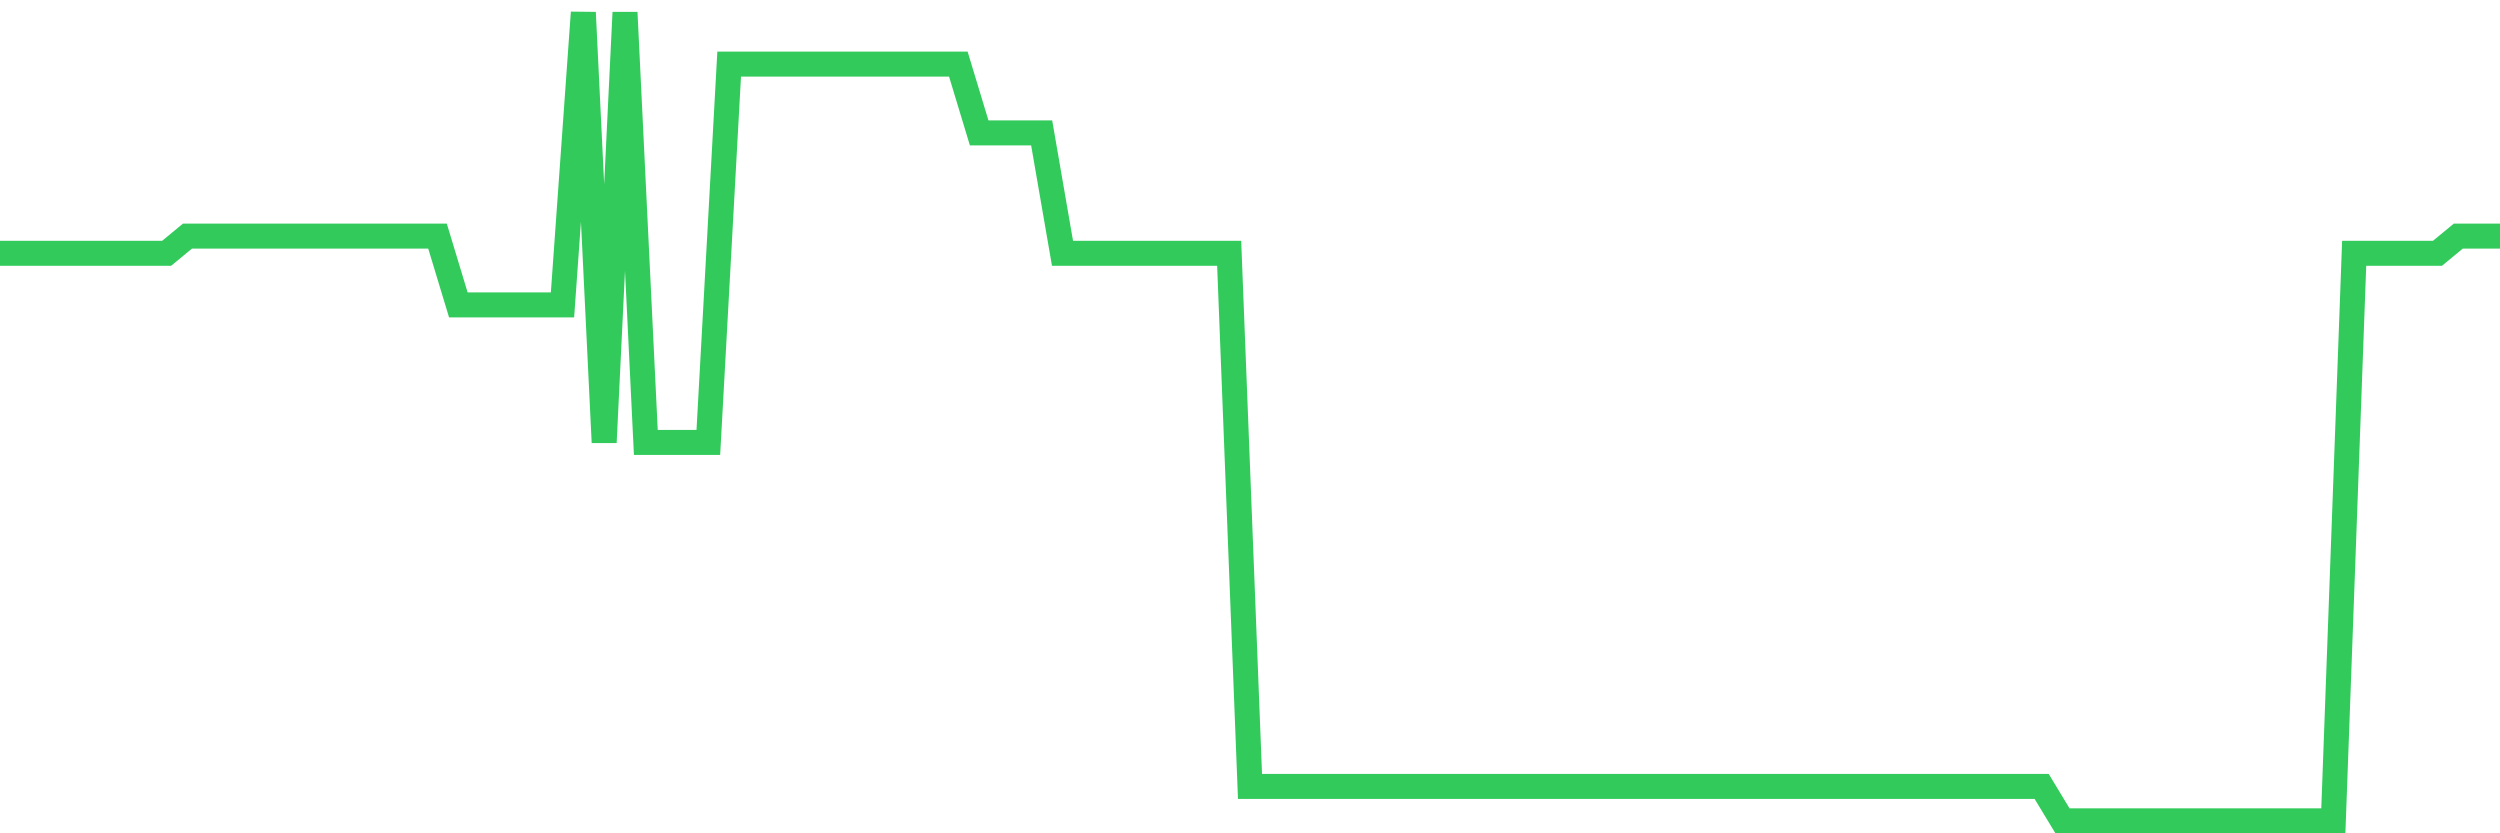 <svg
  xmlns="http://www.w3.org/2000/svg"
  xmlns:xlink="http://www.w3.org/1999/xlink"
  width="120"
  height="40"
  viewBox="0 0 120 40"
  preserveAspectRatio="none"
>
  <polyline
    points="0,12.157 1,12.157 2,12.157 3,12.157 4,12.157 5,12.157 6,12.157 7,12.157 8,12.157 9,11.332 10,11.332 11,11.332 12,11.332 13,11.332 14,11.332 15,11.332 16,11.332 17,11.332 18,11.332 19,11.332 20,11.332 21,11.332 22,14.634 23,14.634 24,14.634 25,14.634 26,14.634 27,14.634 28,0.6 29,21.238 30,0.6 31,21.238 32,21.238 33,21.238 34,21.238 35,3.077 36,3.077 37,3.077 38,3.077 39,3.077 40,3.077 41,3.077 42,3.077 43,3.077 44,3.077 45,3.077 46,3.077 47,6.379 48,6.379 49,6.379 50,6.379 51,12.157 52,12.157 53,12.157 54,12.157 55,12.157 56,12.157 57,12.157 58,12.157 59,12.157 60,37.749 61,37.749 62,37.749 63,37.749 64,37.749 65,37.749 66,37.749 67,37.749 68,37.749 69,37.749 70,37.749 71,37.749 72,37.749 73,37.749 74,37.749 75,37.749 76,37.749 77,37.749 78,37.749 79,37.749 80,37.749 81,37.749 82,37.749 83,37.749 84,37.749 85,37.749 86,37.749 87,37.749 88,37.749 89,37.749 90,37.749 91,37.749 92,37.749 93,37.749 94,37.749 95,37.749 96,37.749 97,37.749 98,37.749 99,39.4 100,39.4 101,39.4 102,39.4 103,39.4 104,39.4 105,39.4 106,39.4 107,39.4 108,39.4 109,39.4 110,39.4 111,39.4 112,39.4 113,12.157 114,12.157 115,12.157 116,12.157 117,12.157 118,11.332 119,11.332 120,11.332"
    fill="none"
    stroke="#32ca5b"
    stroke-width="1.2"
  >
  </polyline>
</svg>